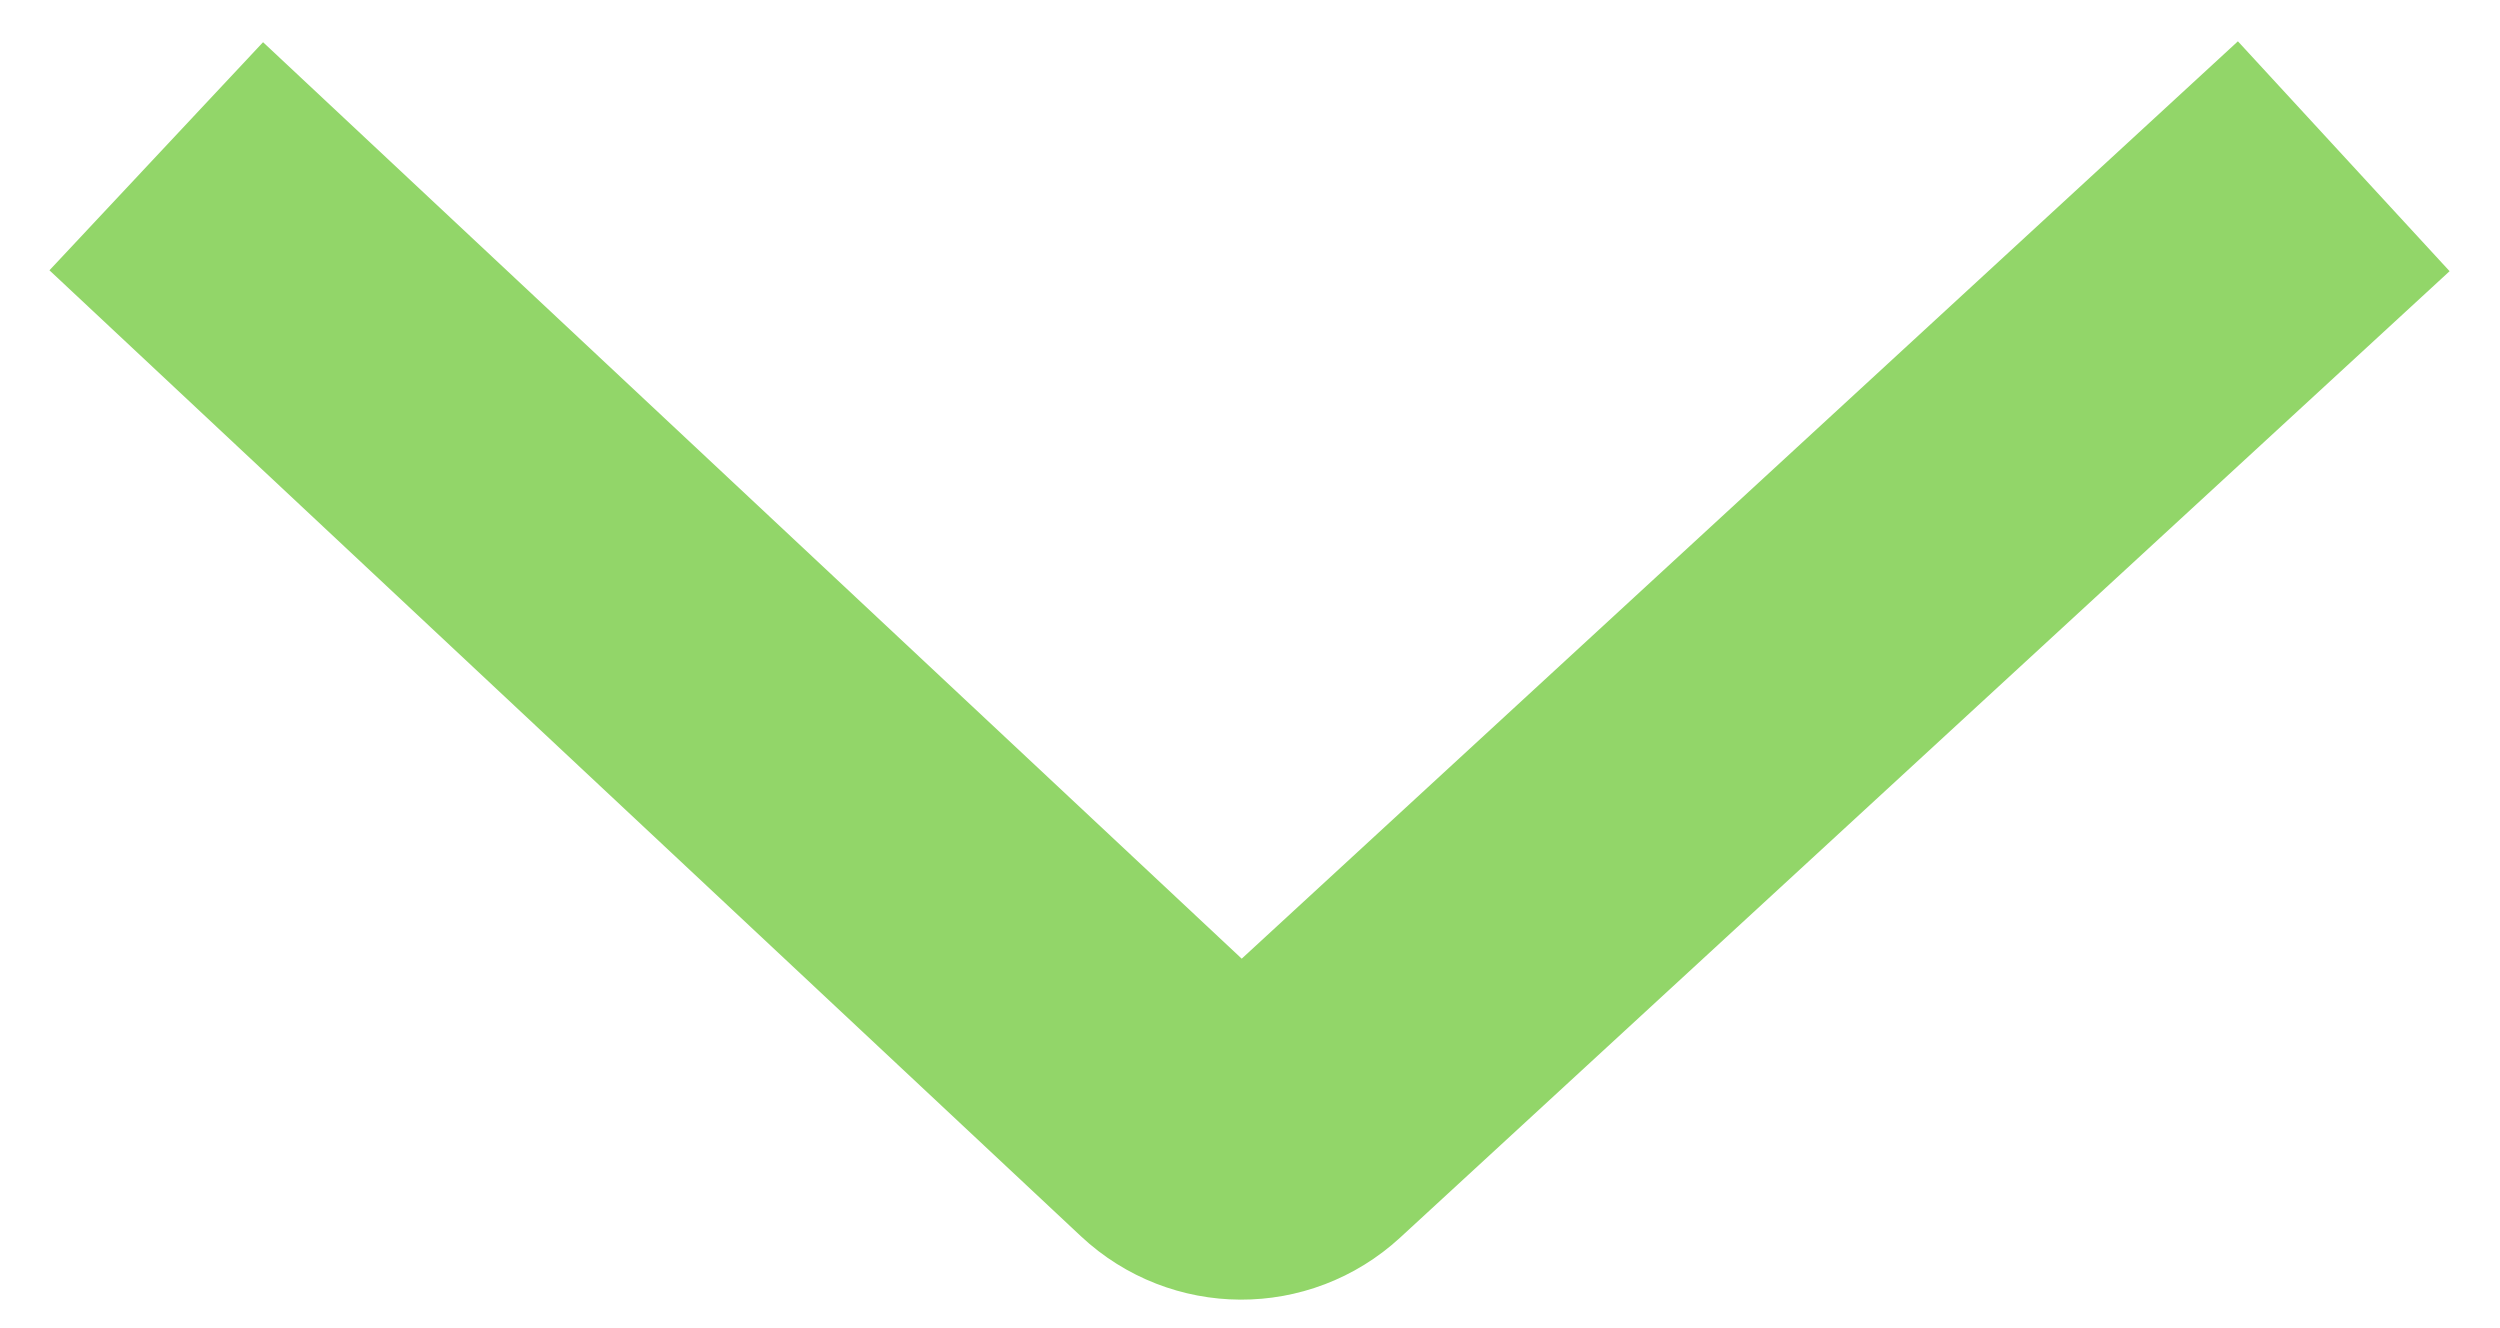 <svg width="32" height="17" viewBox="0 0 32 17" fill="none" xmlns="http://www.w3.org/2000/svg">
<path d="M2 2L15.204 14.365C15.587 14.723 16.18 14.726 16.566 14.371L30 2" stroke="#92D669" stroke-width="4"/>
</svg>
